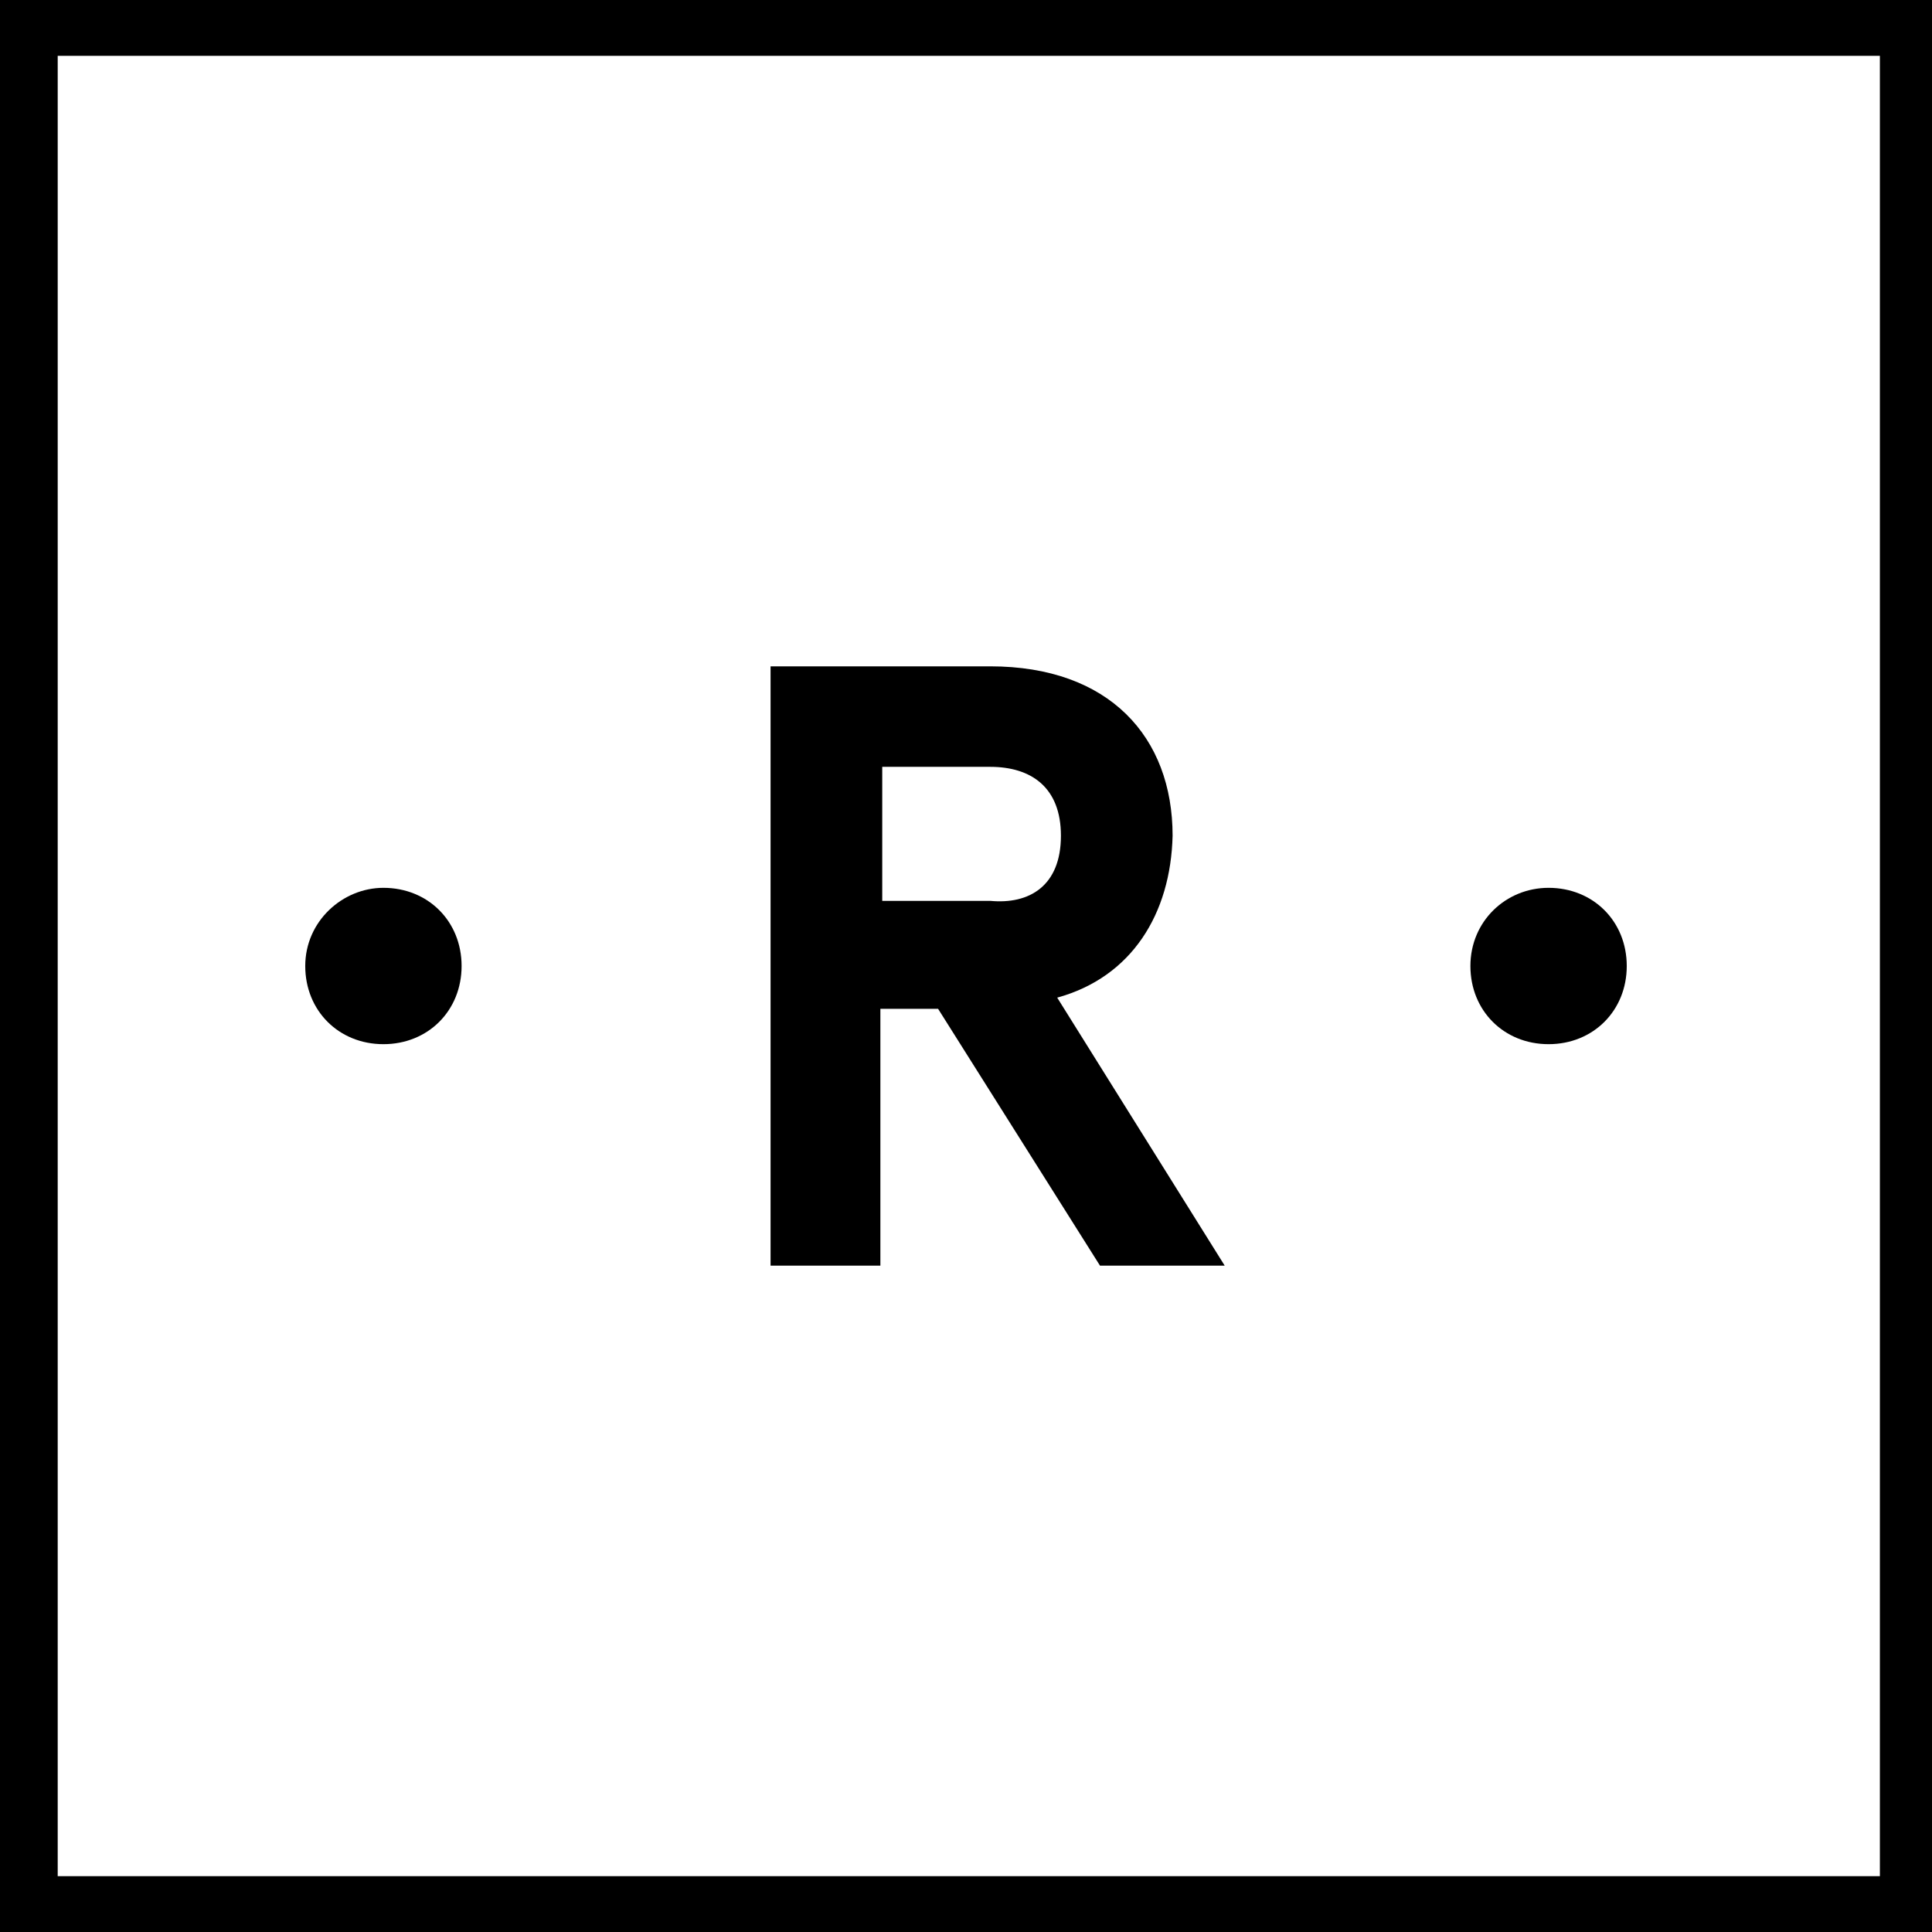 <?xml version="1.0" encoding="utf-8"?>
<!-- Generator: Adobe Illustrator 18.0.0, SVG Export Plug-In . SVG Version: 6.00 Build 0)  -->
<!DOCTYPE svg PUBLIC "-//W3C//DTD SVG 1.1//EN" "http://www.w3.org/Graphics/SVG/1.1/DTD/svg11.dtd">
<svg version="1.1" id="Layer_1" xmlns="http://www.w3.org/2000/svg" xmlns:xlink="http://www.w3.org/1999/xlink" x="0px" y="0px"
	 viewBox="2641 90.1 103.8 103.8" enable-background="new 2641 90.1 103.8 103.8" xml:space="preserve">
<g>
	<g>
		<path d="M2744.8,193.9H2641V90.1h103.8V193.9z M2644.1,190.9h97.9V93.1h-97.9V190.9L2644.1,190.9z"/>
	</g>
	<g>
		<path d="M2697.8,143.7l9,14.4h-6.7l-8.7-13.8h-3.1v13.8h-5.9v-32.2h11.8c6.4,0,9.8,3.8,9.8,9.1
			C2703.9,139.2,2701.8,142.6,2697.8,143.7z M2698,135c0-2.6-1.6-3.7-3.8-3.7h-5.8v7.2h5.8C2696.3,138.7,2698,137.7,2698,135z"/>
	</g>
	<g>
		<g>
			<path d="M2724.2,137.8c2.4,0,4.2,1.8,4.2,4.2c0,2.4-1.8,4.2-4.2,4.2c-2.4,0-4.2-1.8-4.2-4.2
				C2720,139.6,2721.9,137.8,2724.2,137.8z"/>
		</g>
		<g>
			<path d="M2661.6,137.8c2.4,0,4.2,1.8,4.2,4.2c0,2.4-1.8,4.2-4.2,4.2c-2.4,0-4.2-1.8-4.2-4.2
				C2657.4,139.6,2659.4,137.8,2661.6,137.8z"/>
		</g>
	</g>
</g>
</svg>
